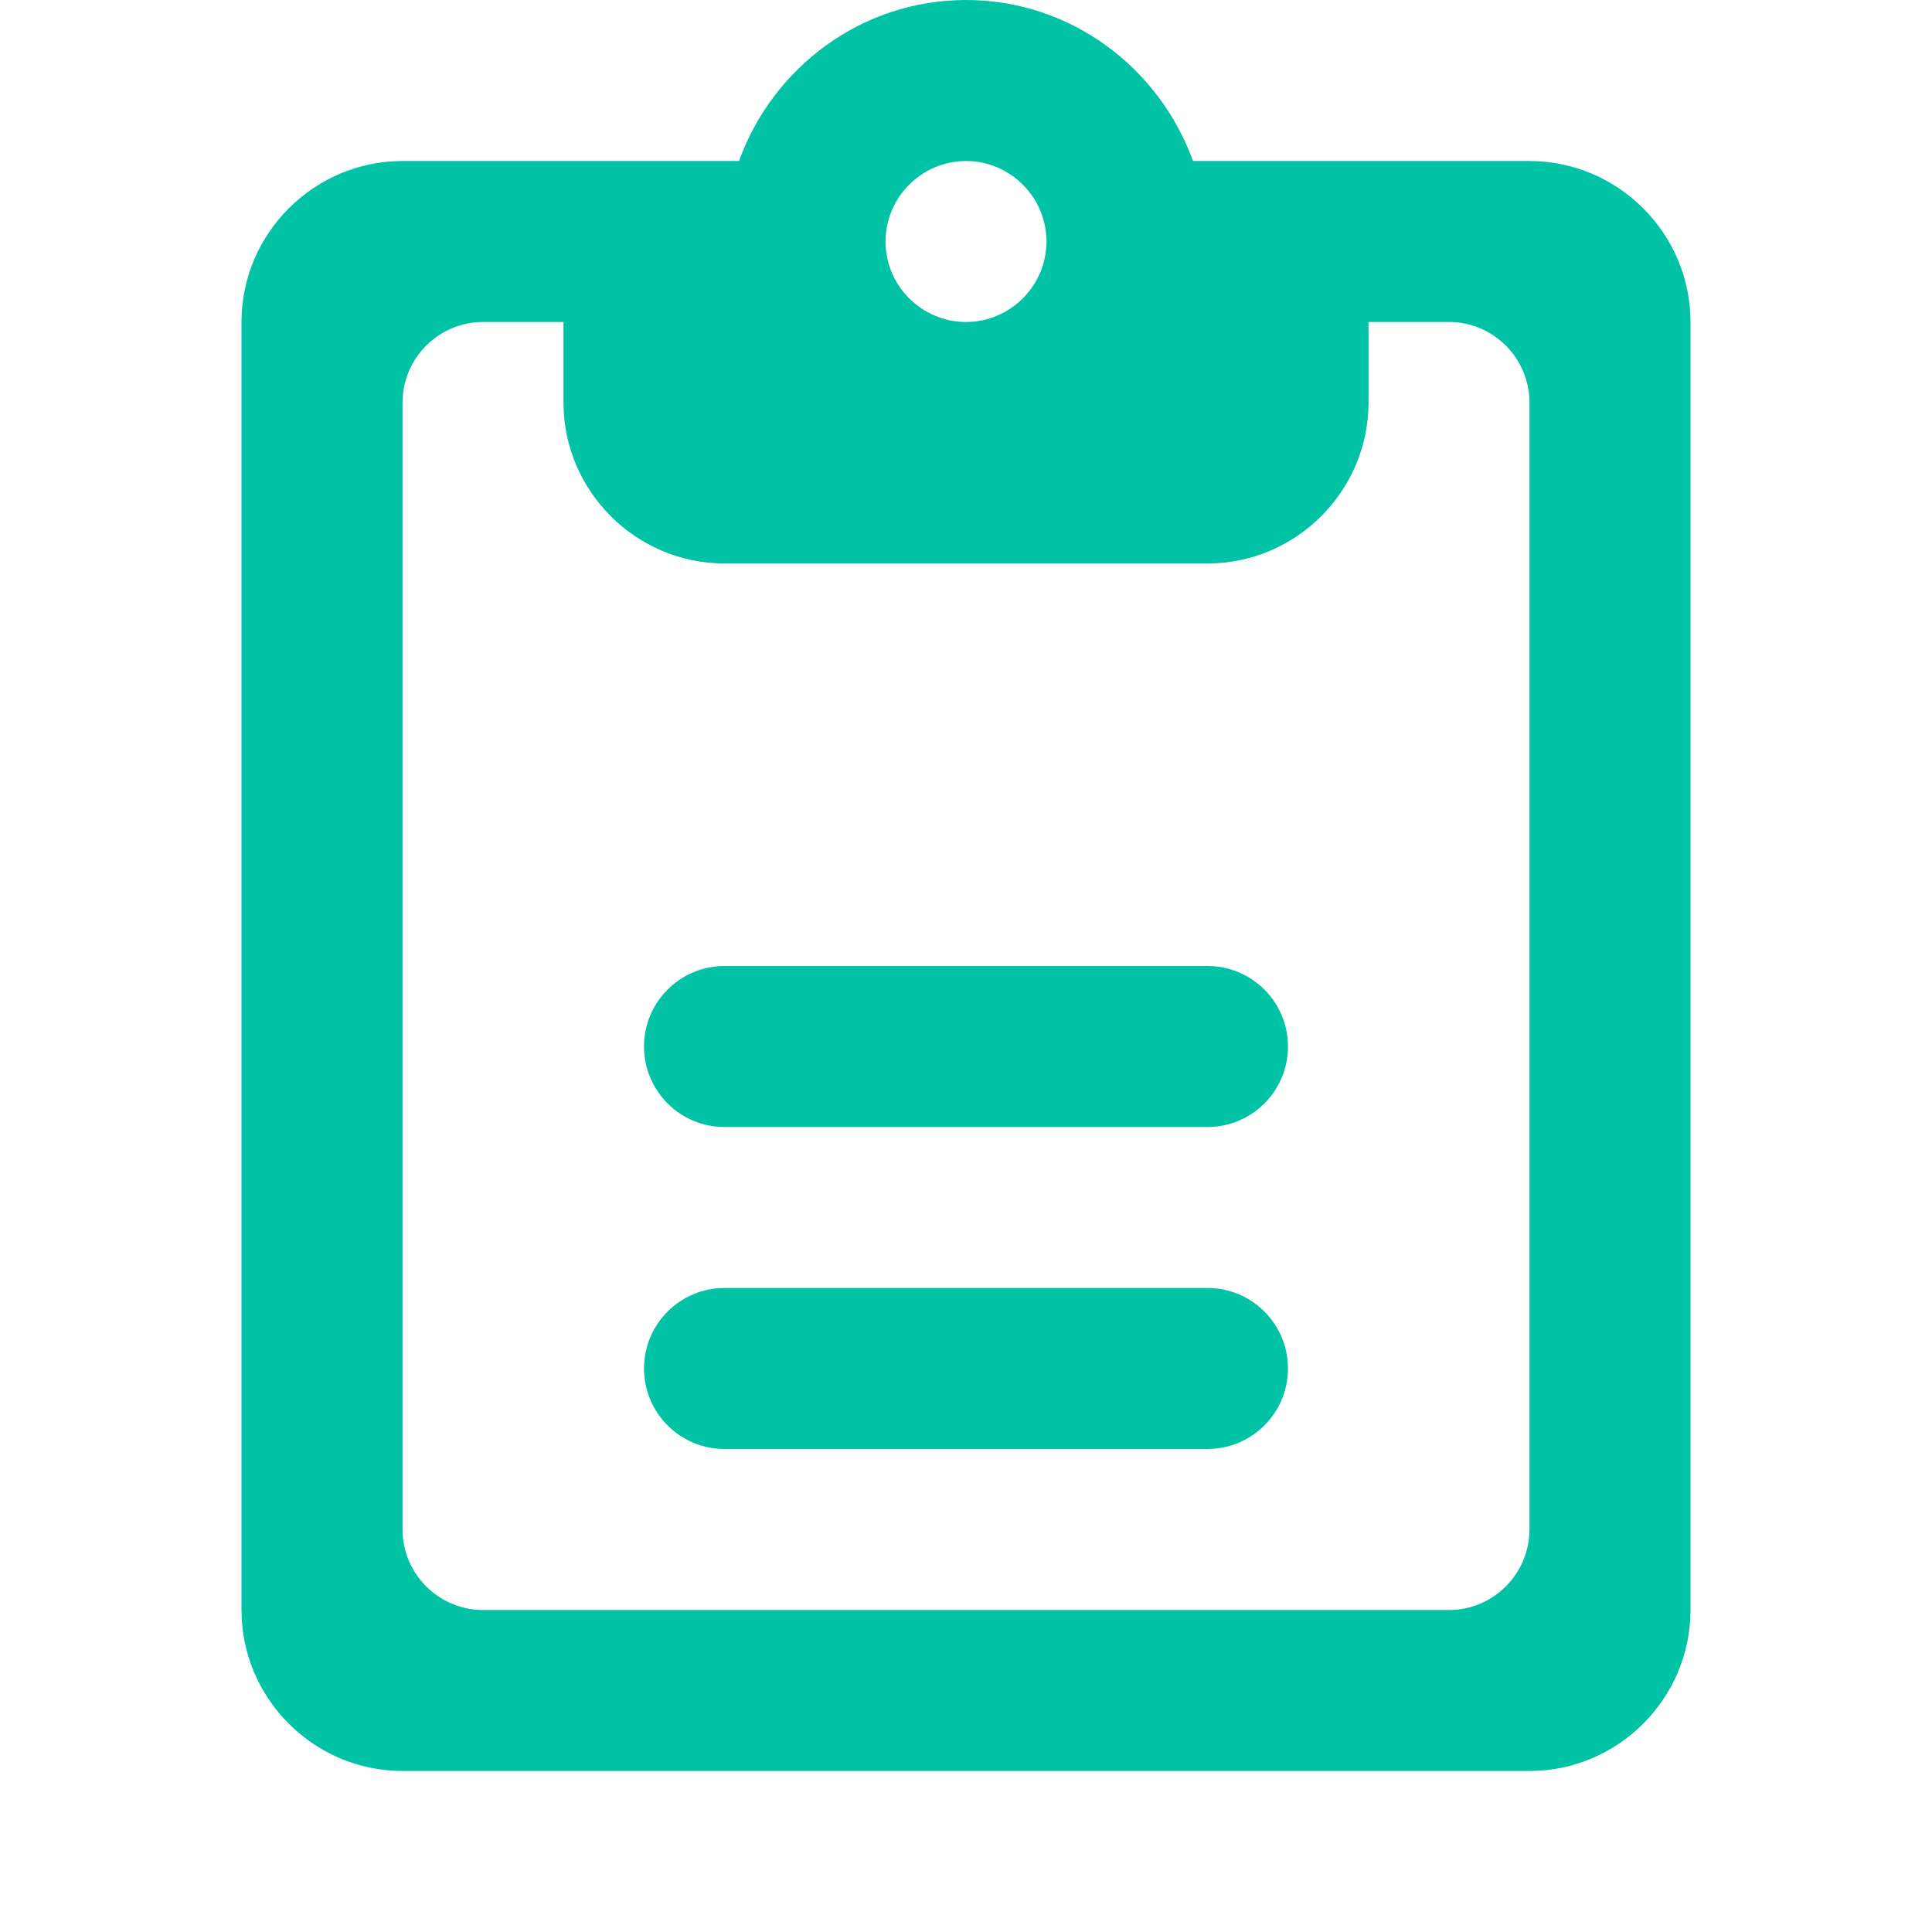 <svg width="32" height="32" viewBox="0 0 32 32" fill="none" xmlns="http://www.w3.org/2000/svg">
<path fill-rule="evenodd" clip-rule="evenodd" d="M19.76 2.667H25.333C26.8 2.667 28 3.867 28 5.333V26.667C28 28.133 26.8 29.333 25.333 29.333H6.667C5.2 29.333 4 28.133 4 26.667V5.333C4 3.867 5.2 2.667 6.667 2.667H12.24C12.8 1.12 14.267 0 16 0C17.733 0 19.2 1.12 19.76 2.667ZM17.333 4C17.333 3.267 16.733 2.667 16 2.667C15.267 2.667 14.667 3.267 14.667 4C14.667 4.733 15.267 5.333 16 5.333C16.733 5.333 17.333 4.733 17.333 4ZM6.667 25.333C6.667 26.067 7.267 26.667 8 26.667H24C24.733 26.667 25.333 26.067 25.333 25.333V6.667C25.333 5.933 24.733 5.333 24 5.333H22.667V6.667C22.667 8.133 21.467 9.333 20 9.333H12C10.533 9.333 9.333 8.133 9.333 6.667V5.333H8C7.267 5.333 6.667 5.933 6.667 6.667V25.333ZM10.667 17.333C10.667 16.597 11.264 16 12 16H20C20.736 16 21.333 16.597 21.333 17.333C21.333 18.07 20.736 18.667 20 18.667H12C11.264 18.667 10.667 18.07 10.667 17.333ZM10.667 22.667C10.667 21.93 11.264 21.333 12 21.333H20C20.736 21.333 21.333 21.93 21.333 22.667C21.333 23.403 20.736 24 20 24H12C11.264 24 10.667 23.403 10.667 22.667Z" fill="#00C3A5"/>
</svg>
